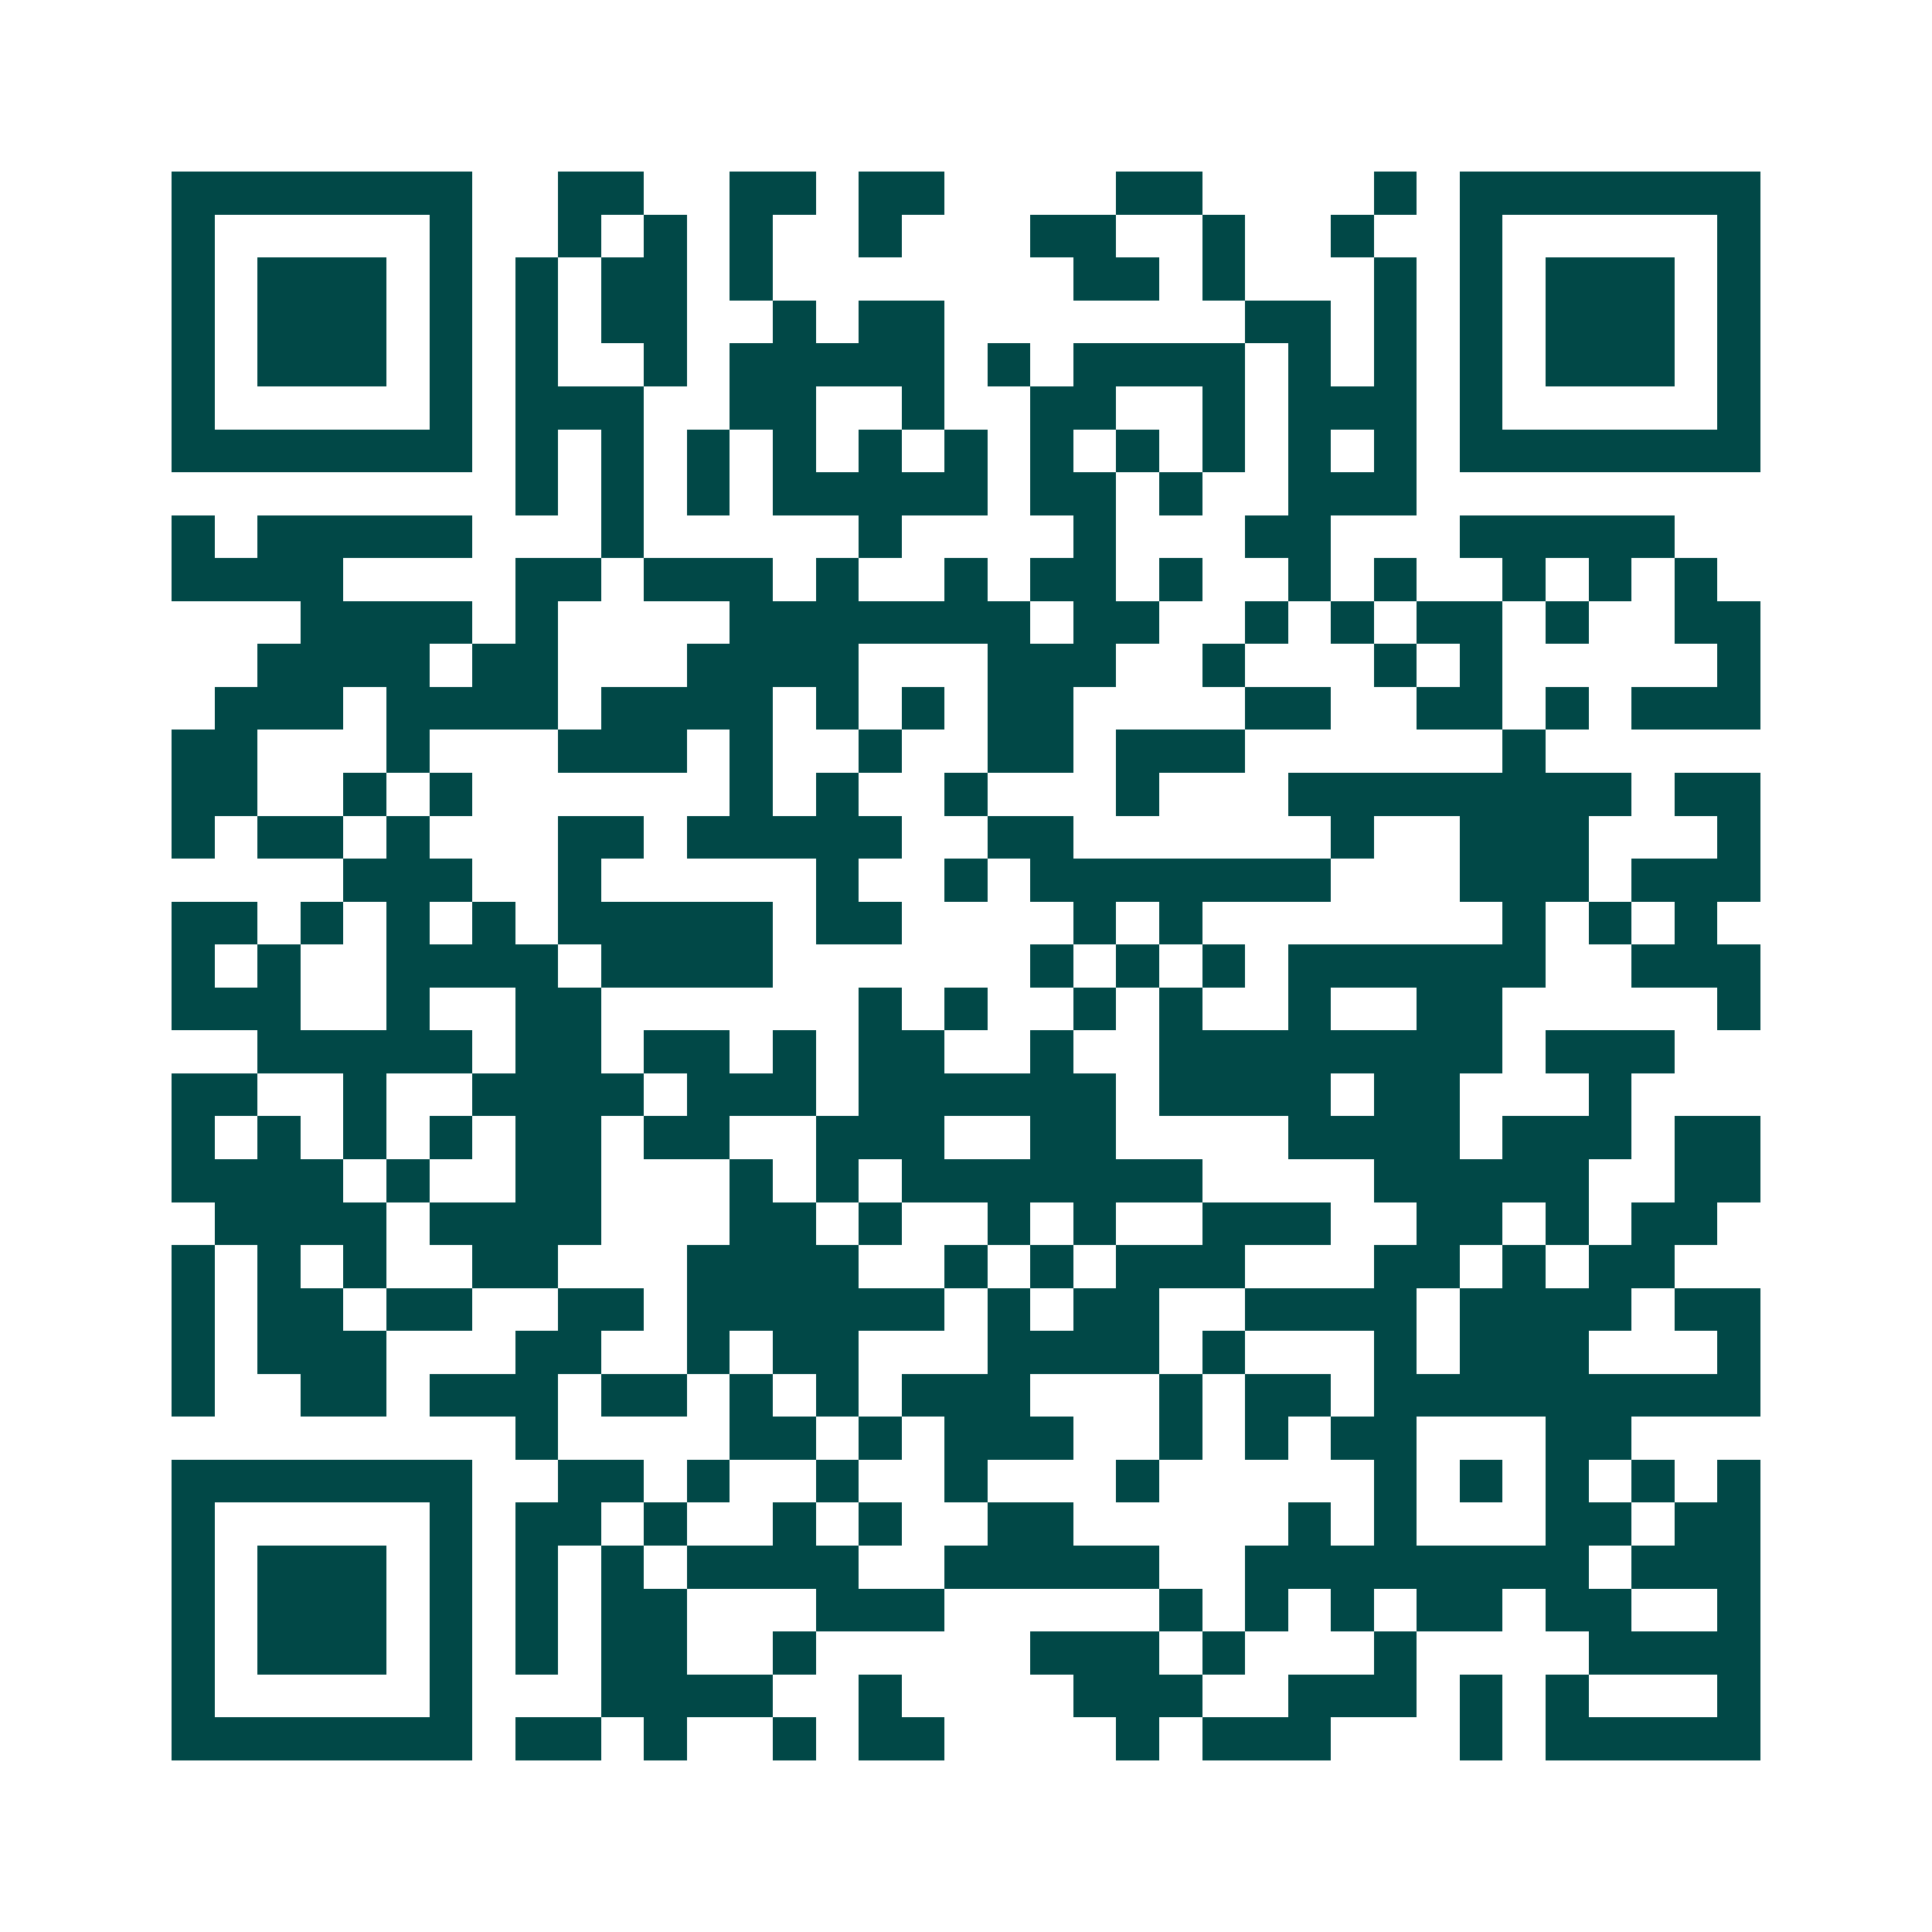 <svg xmlns="http://www.w3.org/2000/svg" width="200" height="200" viewBox="0 0 45 45" shape-rendering="crispEdges"><path fill="#ffffff" d="M0 0h45v45H0z"/><path stroke="#014847" d="M4 4.5h7m2 0h2m2 0h2m1 0h2m4 0h2m4 0h1m1 0h7M4 5.5h1m5 0h1m2 0h1m1 0h1m1 0h1m2 0h1m3 0h2m2 0h1m2 0h1m2 0h1m5 0h1M4 6.5h1m1 0h3m1 0h1m1 0h1m1 0h2m1 0h1m7 0h2m1 0h1m3 0h1m1 0h1m1 0h3m1 0h1M4 7.5h1m1 0h3m1 0h1m1 0h1m1 0h2m2 0h1m1 0h2m7 0h2m1 0h1m1 0h1m1 0h3m1 0h1M4 8.5h1m1 0h3m1 0h1m1 0h1m2 0h1m1 0h5m1 0h1m1 0h4m1 0h1m1 0h1m1 0h1m1 0h3m1 0h1M4 9.5h1m5 0h1m1 0h3m2 0h2m2 0h1m2 0h2m2 0h1m1 0h3m1 0h1m5 0h1M4 10.5h7m1 0h1m1 0h1m1 0h1m1 0h1m1 0h1m1 0h1m1 0h1m1 0h1m1 0h1m1 0h1m1 0h1m1 0h7M12 11.5h1m1 0h1m1 0h1m1 0h5m1 0h2m1 0h1m2 0h3M4 12.5h1m1 0h5m3 0h1m5 0h1m4 0h1m3 0h2m3 0h5M4 13.5h4m4 0h2m1 0h3m1 0h1m2 0h1m1 0h2m1 0h1m2 0h1m1 0h1m2 0h1m1 0h1m1 0h1M7 14.5h4m1 0h1m4 0h7m1 0h2m2 0h1m1 0h1m1 0h2m1 0h1m2 0h2M6 15.5h4m1 0h2m3 0h4m3 0h3m2 0h1m3 0h1m1 0h1m5 0h1M5 16.5h3m1 0h4m1 0h4m1 0h1m1 0h1m1 0h2m4 0h2m2 0h2m1 0h1m1 0h3M4 17.5h2m3 0h1m3 0h3m1 0h1m2 0h1m2 0h2m1 0h3m6 0h1M4 18.5h2m2 0h1m1 0h1m6 0h1m1 0h1m2 0h1m3 0h1m3 0h8m1 0h2M4 19.5h1m1 0h2m1 0h1m3 0h2m1 0h5m2 0h2m6 0h1m2 0h3m3 0h1M8 20.5h3m2 0h1m5 0h1m2 0h1m1 0h7m3 0h3m1 0h3M4 21.5h2m1 0h1m1 0h1m1 0h1m1 0h5m1 0h2m4 0h1m1 0h1m7 0h1m1 0h1m1 0h1M4 22.5h1m1 0h1m2 0h4m1 0h4m6 0h1m1 0h1m1 0h1m1 0h6m2 0h3M4 23.5h3m2 0h1m2 0h2m6 0h1m1 0h1m2 0h1m1 0h1m2 0h1m2 0h2m5 0h1M6 24.5h5m1 0h2m1 0h2m1 0h1m1 0h2m2 0h1m2 0h8m1 0h3M4 25.5h2m2 0h1m2 0h4m1 0h3m1 0h6m1 0h4m1 0h2m3 0h1M4 26.5h1m1 0h1m1 0h1m1 0h1m1 0h2m1 0h2m2 0h3m2 0h2m4 0h4m1 0h3m1 0h2M4 27.5h4m1 0h1m2 0h2m3 0h1m1 0h1m1 0h7m4 0h5m2 0h2M5 28.5h4m1 0h4m3 0h2m1 0h1m2 0h1m1 0h1m2 0h3m2 0h2m1 0h1m1 0h2M4 29.5h1m1 0h1m1 0h1m2 0h2m3 0h4m2 0h1m1 0h1m1 0h3m3 0h2m1 0h1m1 0h2M4 30.5h1m1 0h2m1 0h2m2 0h2m1 0h6m1 0h1m1 0h2m2 0h4m1 0h4m1 0h2M4 31.5h1m1 0h3m3 0h2m2 0h1m1 0h2m3 0h4m1 0h1m3 0h1m1 0h3m3 0h1M4 32.5h1m2 0h2m1 0h3m1 0h2m1 0h1m1 0h1m1 0h3m3 0h1m1 0h2m1 0h9M12 33.5h1m4 0h2m1 0h1m1 0h3m2 0h1m1 0h1m1 0h2m3 0h2M4 34.5h7m2 0h2m1 0h1m2 0h1m2 0h1m3 0h1m5 0h1m1 0h1m1 0h1m1 0h1m1 0h1M4 35.5h1m5 0h1m1 0h2m1 0h1m2 0h1m1 0h1m2 0h2m5 0h1m1 0h1m3 0h2m1 0h2M4 36.5h1m1 0h3m1 0h1m1 0h1m1 0h1m1 0h4m2 0h5m2 0h8m1 0h3M4 37.5h1m1 0h3m1 0h1m1 0h1m1 0h2m3 0h3m5 0h1m1 0h1m1 0h1m1 0h2m1 0h2m2 0h1M4 38.5h1m1 0h3m1 0h1m1 0h1m1 0h2m2 0h1m5 0h3m1 0h1m3 0h1m4 0h4M4 39.5h1m5 0h1m3 0h4m2 0h1m4 0h3m2 0h3m1 0h1m1 0h1m3 0h1M4 40.5h7m1 0h2m1 0h1m2 0h1m1 0h2m4 0h1m1 0h3m3 0h1m1 0h5"/></svg>
